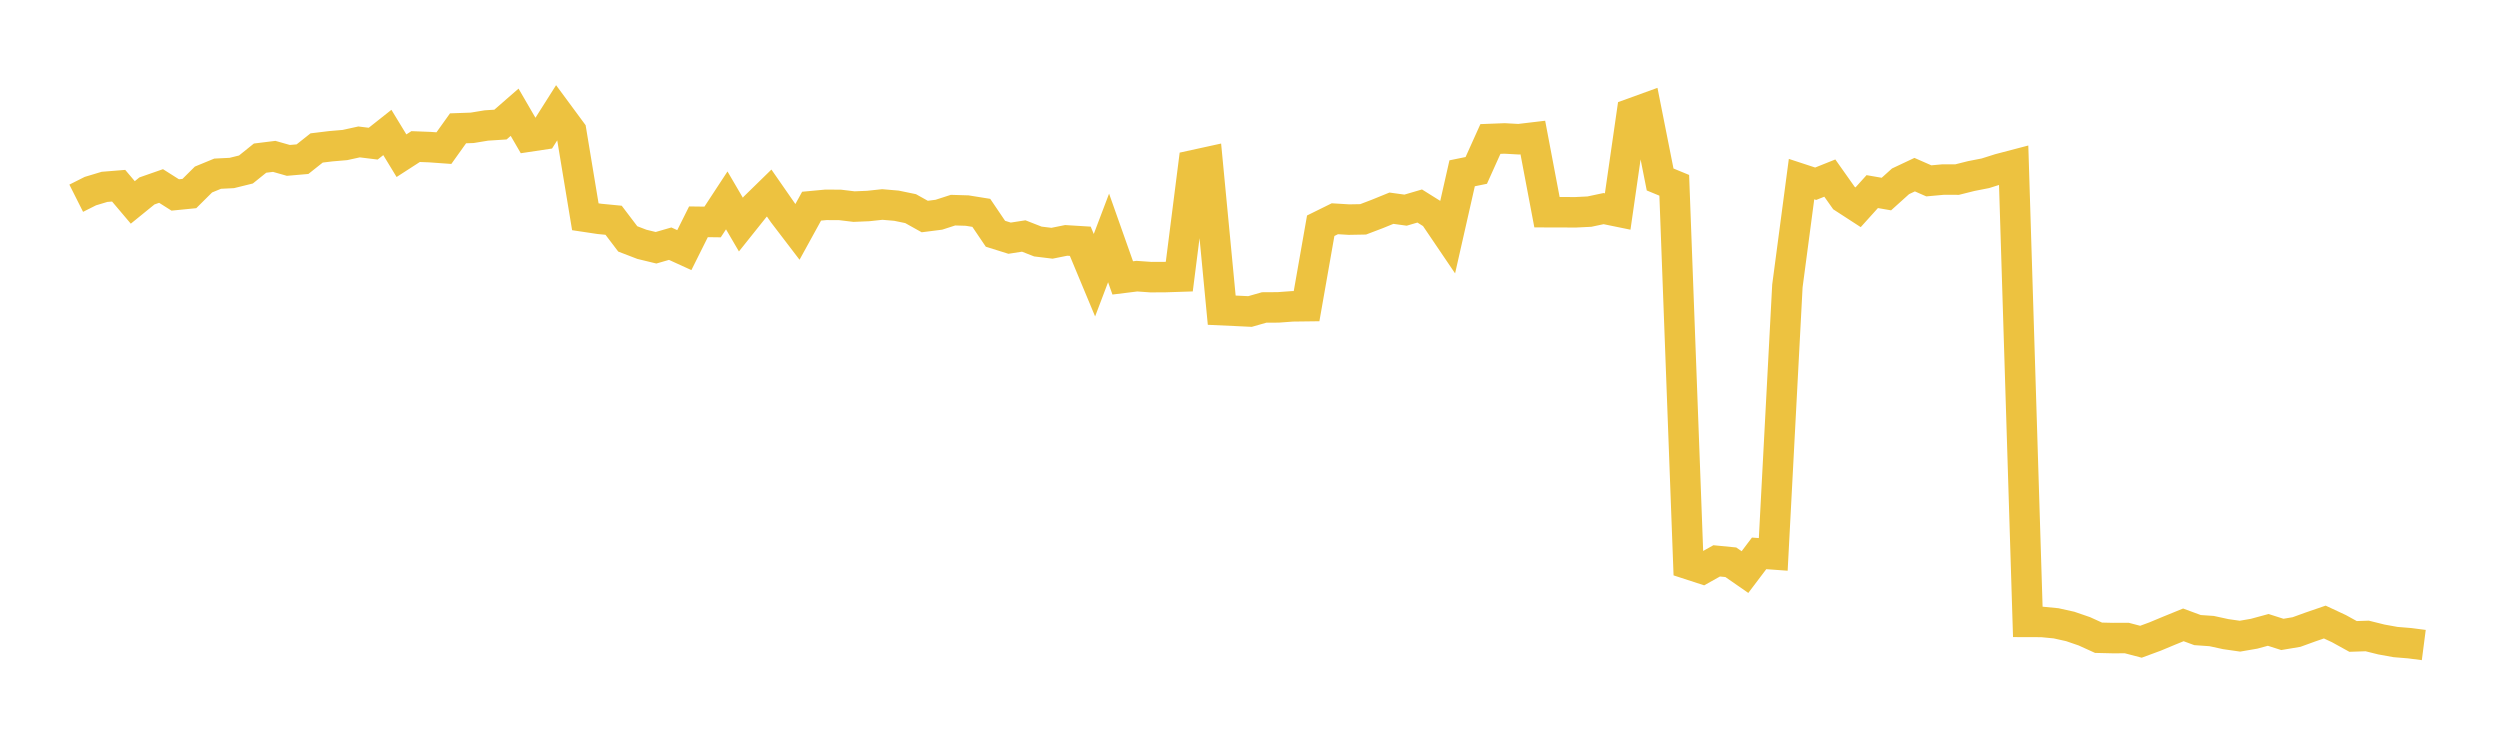 <svg width="164" height="48" xmlns="http://www.w3.org/2000/svg" xmlns:xlink="http://www.w3.org/1999/xlink"><path fill="none" stroke="rgb(237,194,64)" stroke-width="2" d="M5,13.004L5.928,12.537L6.855,12.258L7.783,12.183L8.711,13.279L9.639,12.525L10.566,12.201L11.494,12.789L12.422,12.697L13.349,11.776L14.277,11.394L15.205,11.348L16.133,11.119L17.06,10.373L17.988,10.258L18.916,10.522L19.843,10.442L20.771,9.706L21.699,9.593L22.627,9.514L23.554,9.31L24.482,9.424L25.41,8.69L26.337,10.214L27.265,9.615L28.193,9.651L29.12,9.717L30.048,8.418L30.976,8.385L31.904,8.232L32.831,8.172L33.759,7.363L34.687,8.962L35.614,8.823L36.542,7.357L37.47,8.614L38.398,14.22L39.325,14.359L40.253,14.449L41.181,15.672L42.108,16.028L43.036,16.253L43.964,15.985L44.892,16.408L45.819,14.55L46.747,14.562L47.675,13.146L48.602,14.732L49.53,13.57L50.458,12.664L51.386,14L52.313,15.213L53.241,13.525L54.169,13.438L55.096,13.441L56.024,13.553L56.952,13.514L57.88,13.415L58.807,13.494L59.735,13.686L60.663,14.204L61.59,14.086L62.518,13.786L63.446,13.814L64.373,13.963L65.301,15.334L66.229,15.625L67.157,15.481L68.084,15.844L69.012,15.957L69.94,15.77L70.867,15.827L71.795,18.054L72.723,15.608L73.651,18.231L74.578,18.116L75.506,18.181L76.434,18.176L77.361,18.146L78.289,10.838L79.217,10.635L80.145,20.348L81.072,20.39L82,20.435L82.928,20.17L83.855,20.164L84.783,20.096L85.711,20.084L86.639,14.808L87.566,14.35L88.494,14.406L89.422,14.389L90.349,14.036L91.277,13.658L92.205,13.786L93.133,13.514L94.06,14.094L94.988,15.464L95.916,11.368L96.843,11.179L97.771,9.118L98.699,9.082L99.627,9.133L100.554,9.023L101.482,13.92L102.41,13.921L103.337,13.928L104.265,13.882L105.193,13.685L106.12,13.875L107.048,7.436L107.976,7.1L108.904,11.774L109.831,12.156L110.759,37.01L111.687,37.312L112.614,36.793L113.542,36.884L114.47,37.528L115.398,36.301L116.325,36.368L117.253,18.758L118.181,11.749L119.108,12.053L120.036,11.682L120.964,12.995L121.892,13.597L122.819,12.569L123.747,12.73L124.675,11.894L125.602,11.457L126.53,11.864L127.458,11.78L128.386,11.781L129.313,11.549L130.241,11.367L131.169,11.074L132.096,10.831L133.024,40.796L133.952,40.799L134.88,40.889L135.807,41.095L136.735,41.414L137.663,41.836L138.59,41.858L139.518,41.855L140.446,42.098L141.373,41.756L142.301,41.369L143.229,40.991L144.157,41.334L145.084,41.398L146.012,41.6L146.94,41.733L147.867,41.573L148.795,41.321L149.723,41.617L150.651,41.461L151.578,41.125L152.506,40.806L153.434,41.239L154.361,41.75L155.289,41.719L156.217,41.95L157.145,42.118L158.072,42.194L159,42.314"></path></svg>